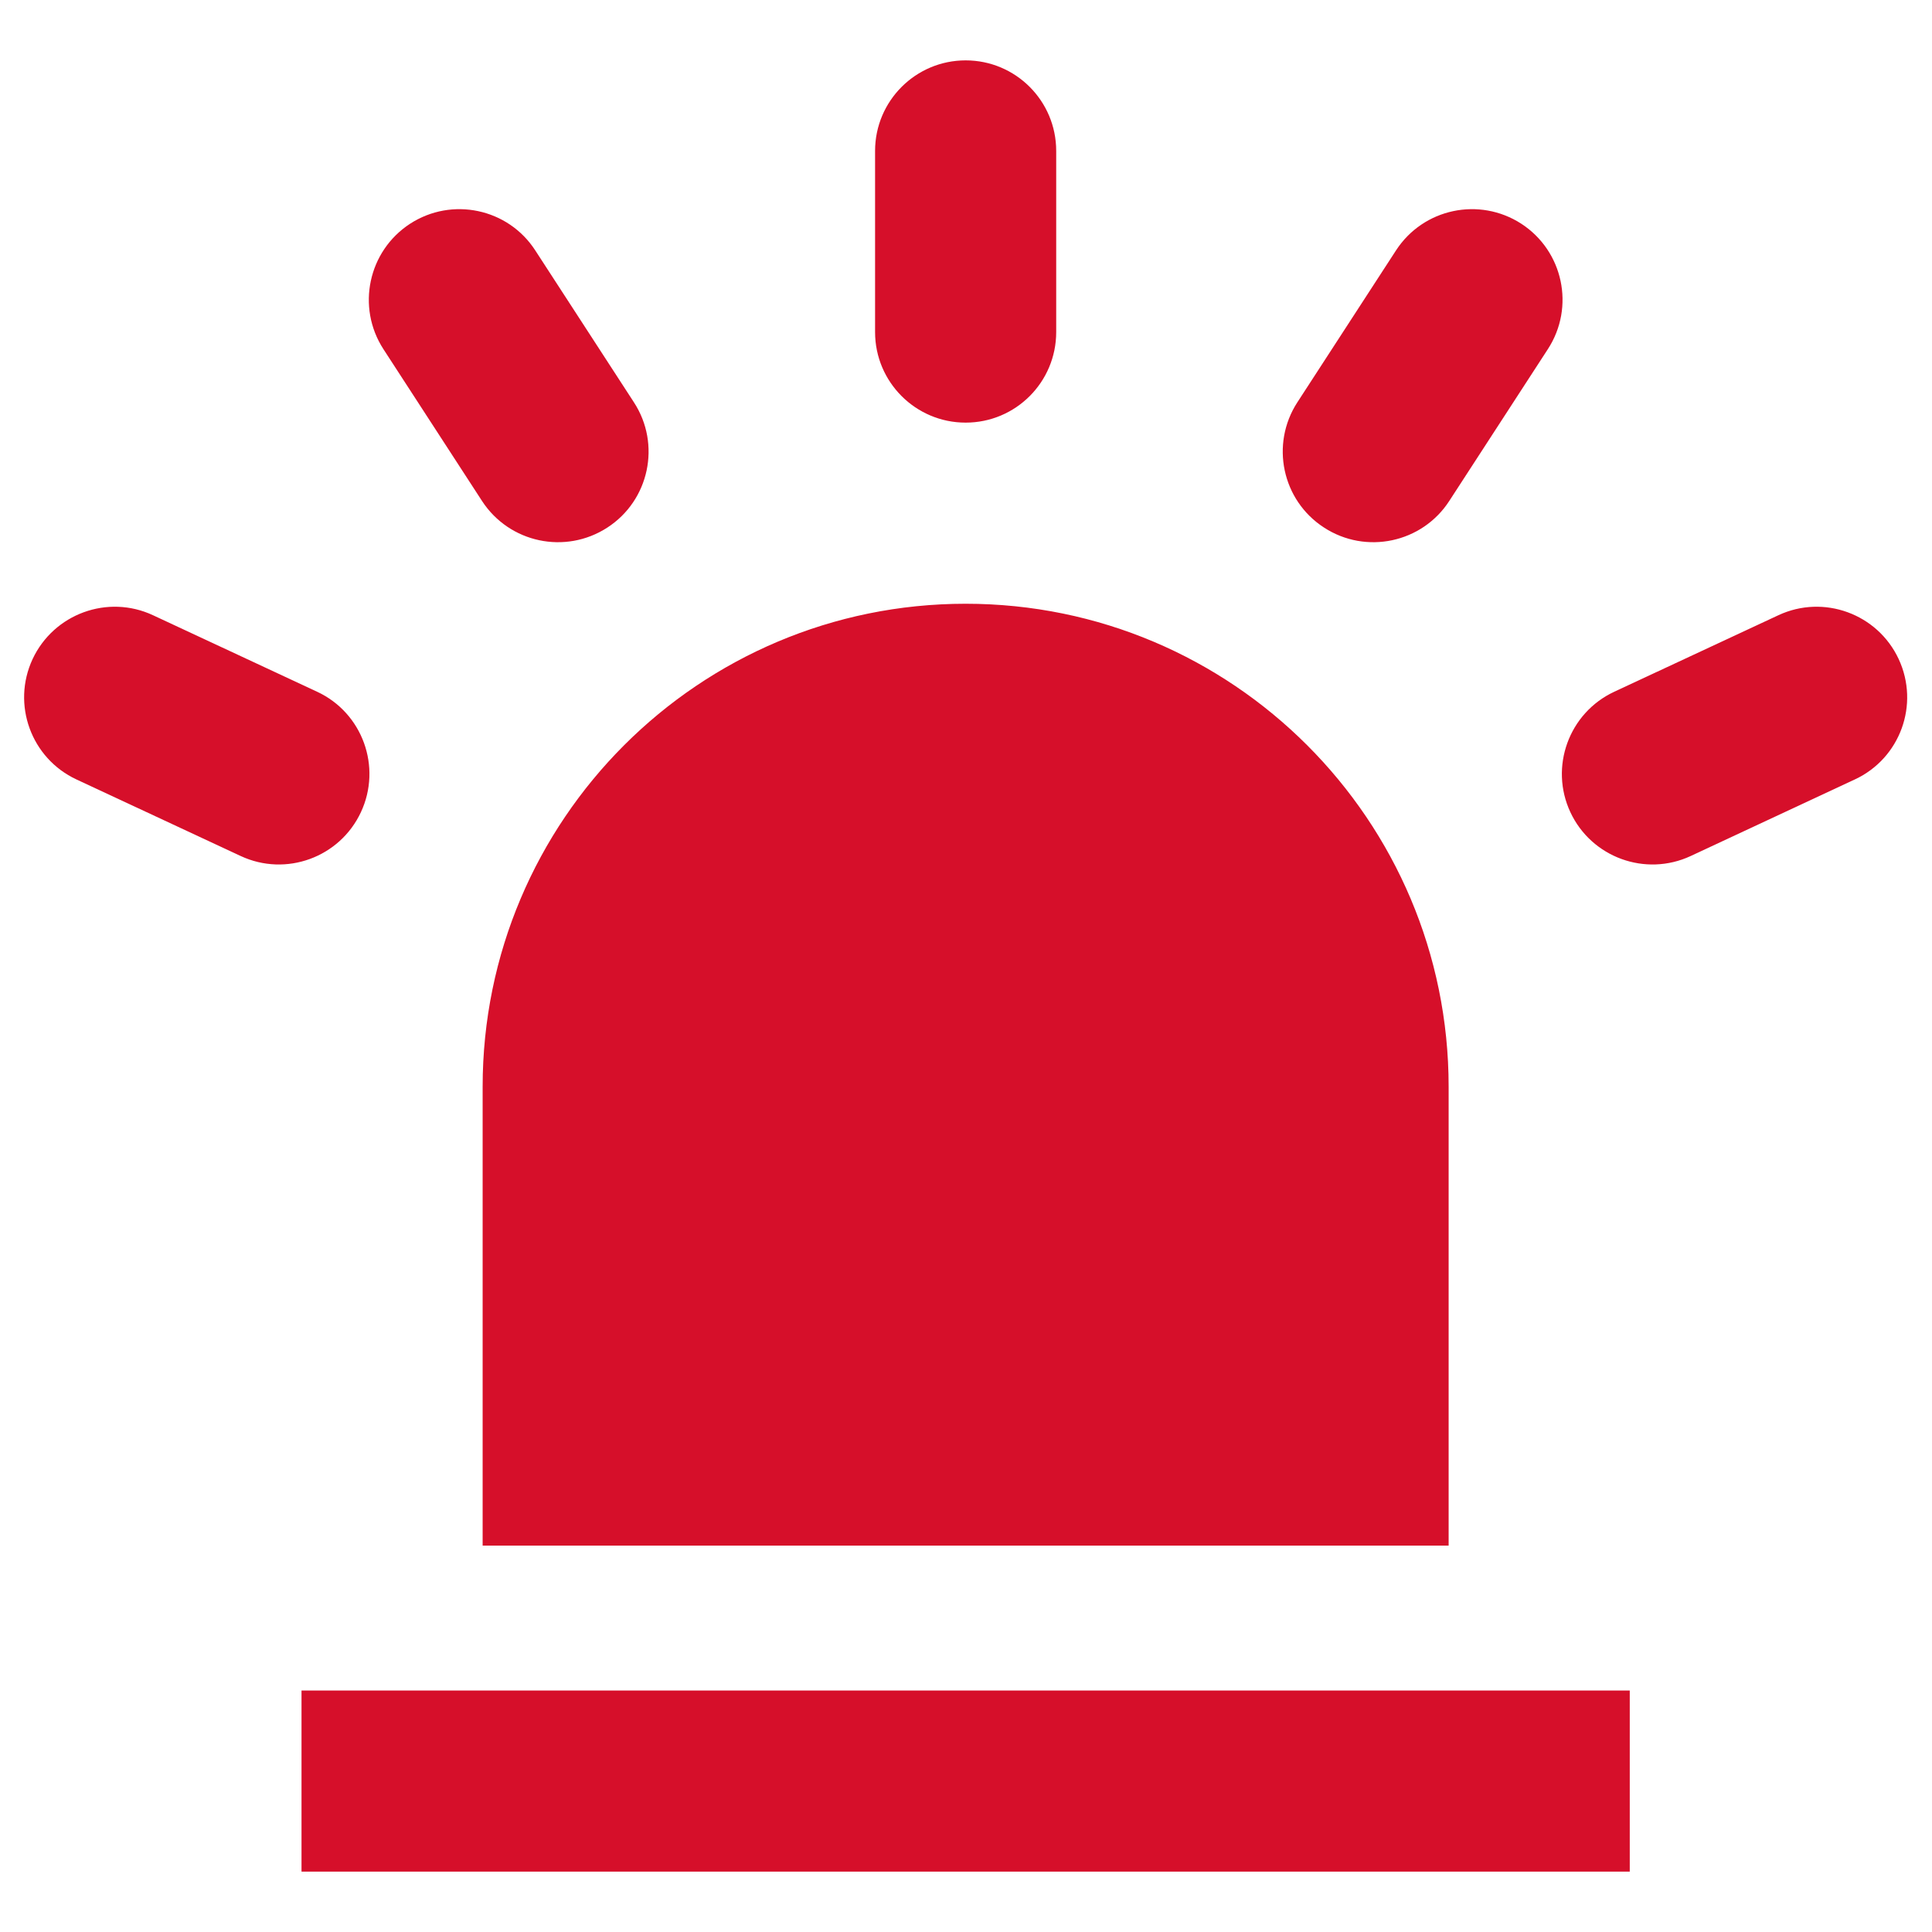 <?xml version="1.0" encoding="UTF-8"?>
<svg width="16px" height="16px" viewBox="0 0 16 16" version="1.1" xmlns="http://www.w3.org/2000/svg" xmlns:xlink="http://www.w3.org/1999/xlink">
    <!-- Generator: Sketch 54.1 (76490) - https://sketchapp.com -->
    <title>ic_alarm</title>

    <g id="行情" stroke="none" stroke-width="1" fill="none" fill-rule="evenodd">
        <g id="行情_币种排行" transform="translate(-1308, -4113)" fill="#D60F2A">
            <g id="Group-23" transform="translate(1288, 4101)">
                <g id="ic/alarm" transform="translate(20, 12)">
                    <path d="M2.497,14 L13.497,14 L13.497,15.5 L2.497,15.5 L2.497,14 Z M7.997,0.5 C8.412,0.5 8.747,0.836 8.747,1.25 L8.747,2.75 C8.747,3.164 8.412,3.5 7.997,3.5 C7.583,3.5 7.247,3.164 7.247,2.75 L7.247,1.25 C7.247,0.836 7.583,0.5 7.997,0.5 Z M7.997,5 C10.206,5 11.997,6.791 11.997,9 L11.997,12.8 L3.997,12.8 L3.997,9 C3.997,6.791 5.788,5 7.997,5 Z M12.599,1.853 C12.946,2.079 13.045,2.543 12.819,2.891 L12.002,4.149 C11.777,4.496 11.312,4.595 10.965,4.369 C10.617,4.144 10.519,3.679 10.744,3.332 L11.561,2.074 C11.787,1.726 12.251,1.628 12.599,1.853 Z M15.724,5.458 C15.899,5.834 15.737,6.28 15.361,6.455 L14.002,7.089 C13.627,7.264 13.18,7.101 13.005,6.726 C12.83,6.351 12.993,5.904 13.368,5.729 L14.728,5.095 C15.103,4.92 15.549,5.083 15.724,5.458 Z M0.27,5.458 C0.446,5.083 0.892,4.92 1.267,5.095 L2.627,5.729 C3.002,5.904 3.164,6.351 2.989,6.726 C2.814,7.101 2.368,7.264 1.993,7.089 L0.633,6.455 C0.258,6.28 0.095,5.834 0.27,5.458 Z M3.396,1.853 C3.743,1.628 4.208,1.726 4.433,2.074 L5.25,3.332 C5.476,3.679 5.377,4.144 5.03,4.369 C4.682,4.595 4.218,4.496 3.992,4.149 L3.175,2.891 C2.95,2.543 3.049,2.079 3.396,1.853 Z" id="Combined-Shape"></path>
                </g>
            </g>
        </g>
    </g>
</svg>
